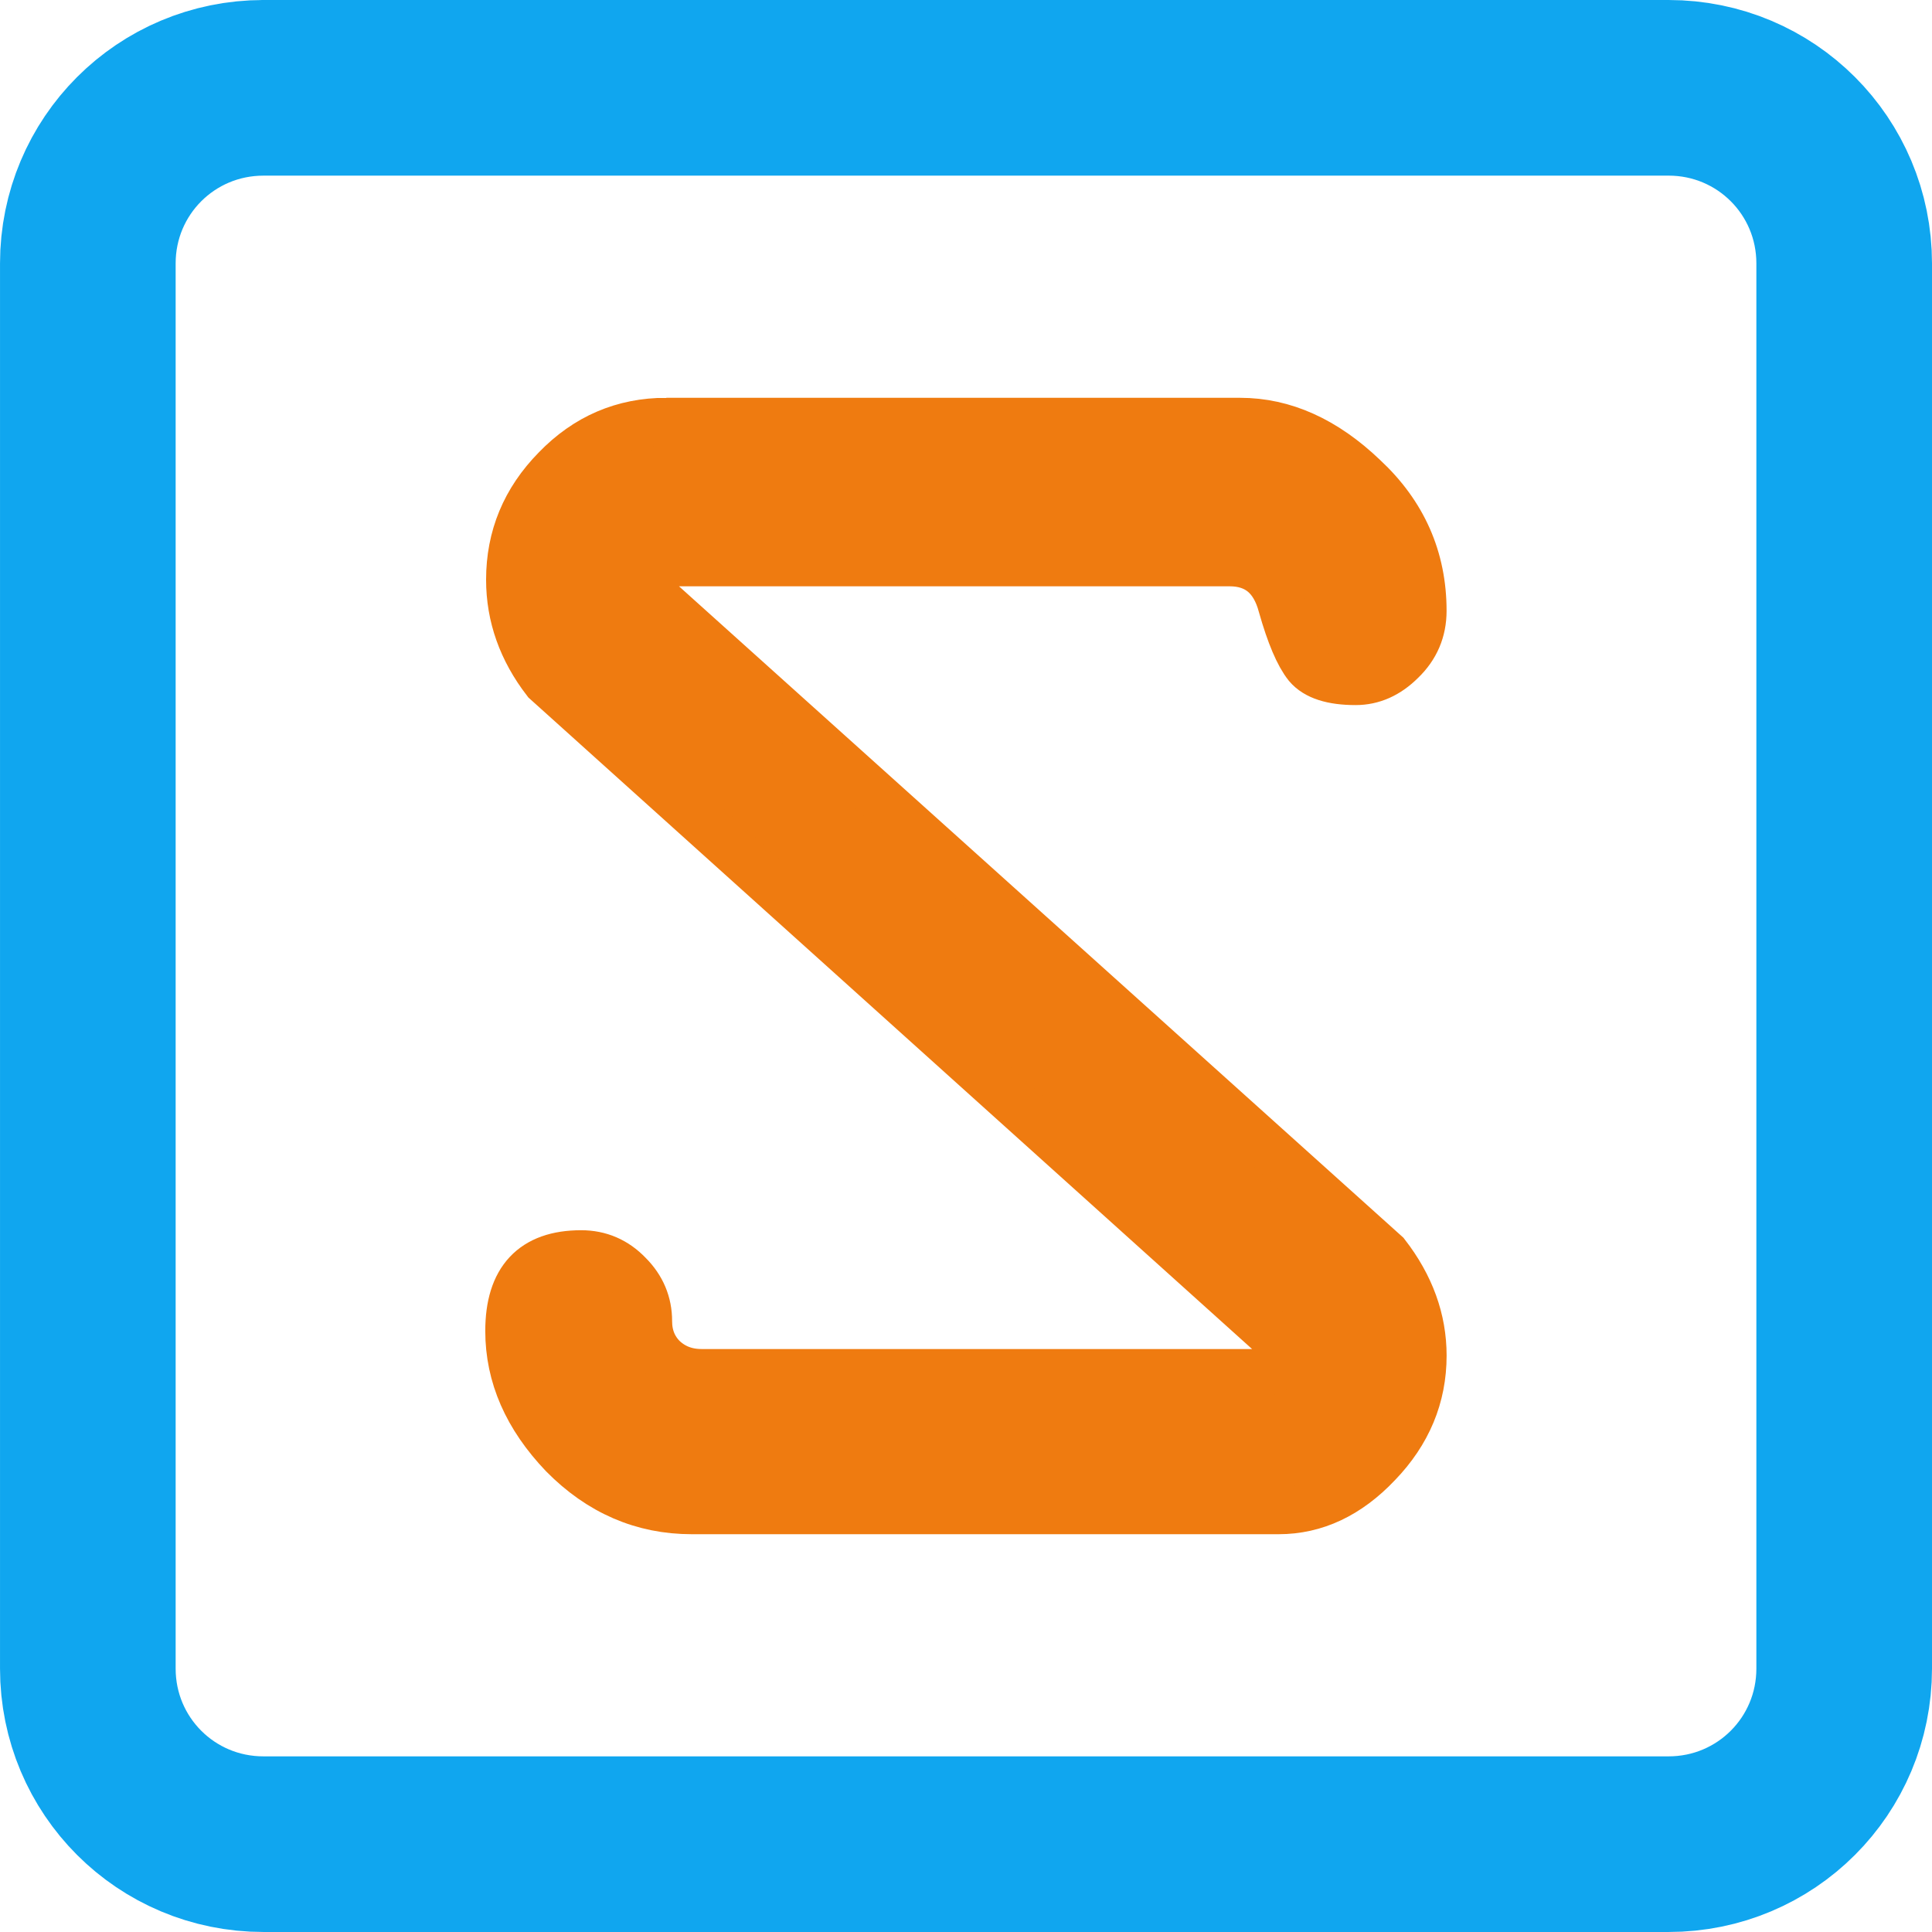 <svg xmlns="http://www.w3.org/2000/svg" viewBox="0 0 128 128">
  <path
     style="fill:none;stroke:#10a6ef;stroke-width:11.636;stroke-linecap:round;stroke-linejoin:round"
     d="m 17.455,5.818 h 93.091 c 6.447,0 11.636,5.19 11.636,11.636 v 93.091 c 0,6.447 -5.19,11.636 -11.636,11.636 H 17.455 c -6.447,0 -11.636,-5.19 -11.636,-11.636 V 17.455 c 0,-6.447 5.19,-11.636 11.636,-11.636 z" />
  <path
     d="m 44.147,27.931 h 38.013 c 2.895,0 5.627,1.23 8.196,3.691 2.605,2.424 3.908,5.374 3.908,8.848 0,1.303 -0.471,2.406 -1.411,3.311 -0.905,0.905 -1.918,1.357 -3.04,1.357 -1.556,0 -2.624,-0.344 -3.202,-1.031 -0.579,-0.724 -1.14,-2.045 -1.683,-3.962 -0.507,-1.918 -1.665,-2.877 -3.474,-2.877 H 44.636 c -1.086,0 -1.628,0.344 -1.628,1.031 0,0.434 0.235,0.941 0.706,1.52 l 48.109,43.261 c 1.628,2.099 2.443,4.342 2.443,6.731 0,2.714 -0.995,5.102 -2.985,7.165 -1.954,2.063 -4.143,3.094 -6.568,3.094 H 45.83 c -3.257,0 -6.097,-1.23 -8.522,-3.691 -2.388,-2.497 -3.582,-5.229 -3.582,-8.196 0,-3.402 1.592,-5.102 4.777,-5.102 1.23,0 2.28,0.452 3.148,1.357 0.869,0.869 1.303,1.9 1.303,3.094 0,0.977 0.326,1.791 0.977,2.443 0.688,0.651 1.538,0.977 2.551,0.977 h 36.982 c 0.977,0 1.466,-0.38 1.466,-1.14 0,-0.362 -0.235,-0.832 -0.706,-1.411 L 36.168,45.137 c -1.592,-2.063 -2.388,-4.306 -2.388,-6.731 0,-2.823 1.013,-5.265 3.04,-7.328 2.026,-2.099 4.469,-3.148 7.328,-3.148 z"
     style="fill:#ef7b10;stroke:#ef7b10;stroke-width:3.151" />
</svg>
